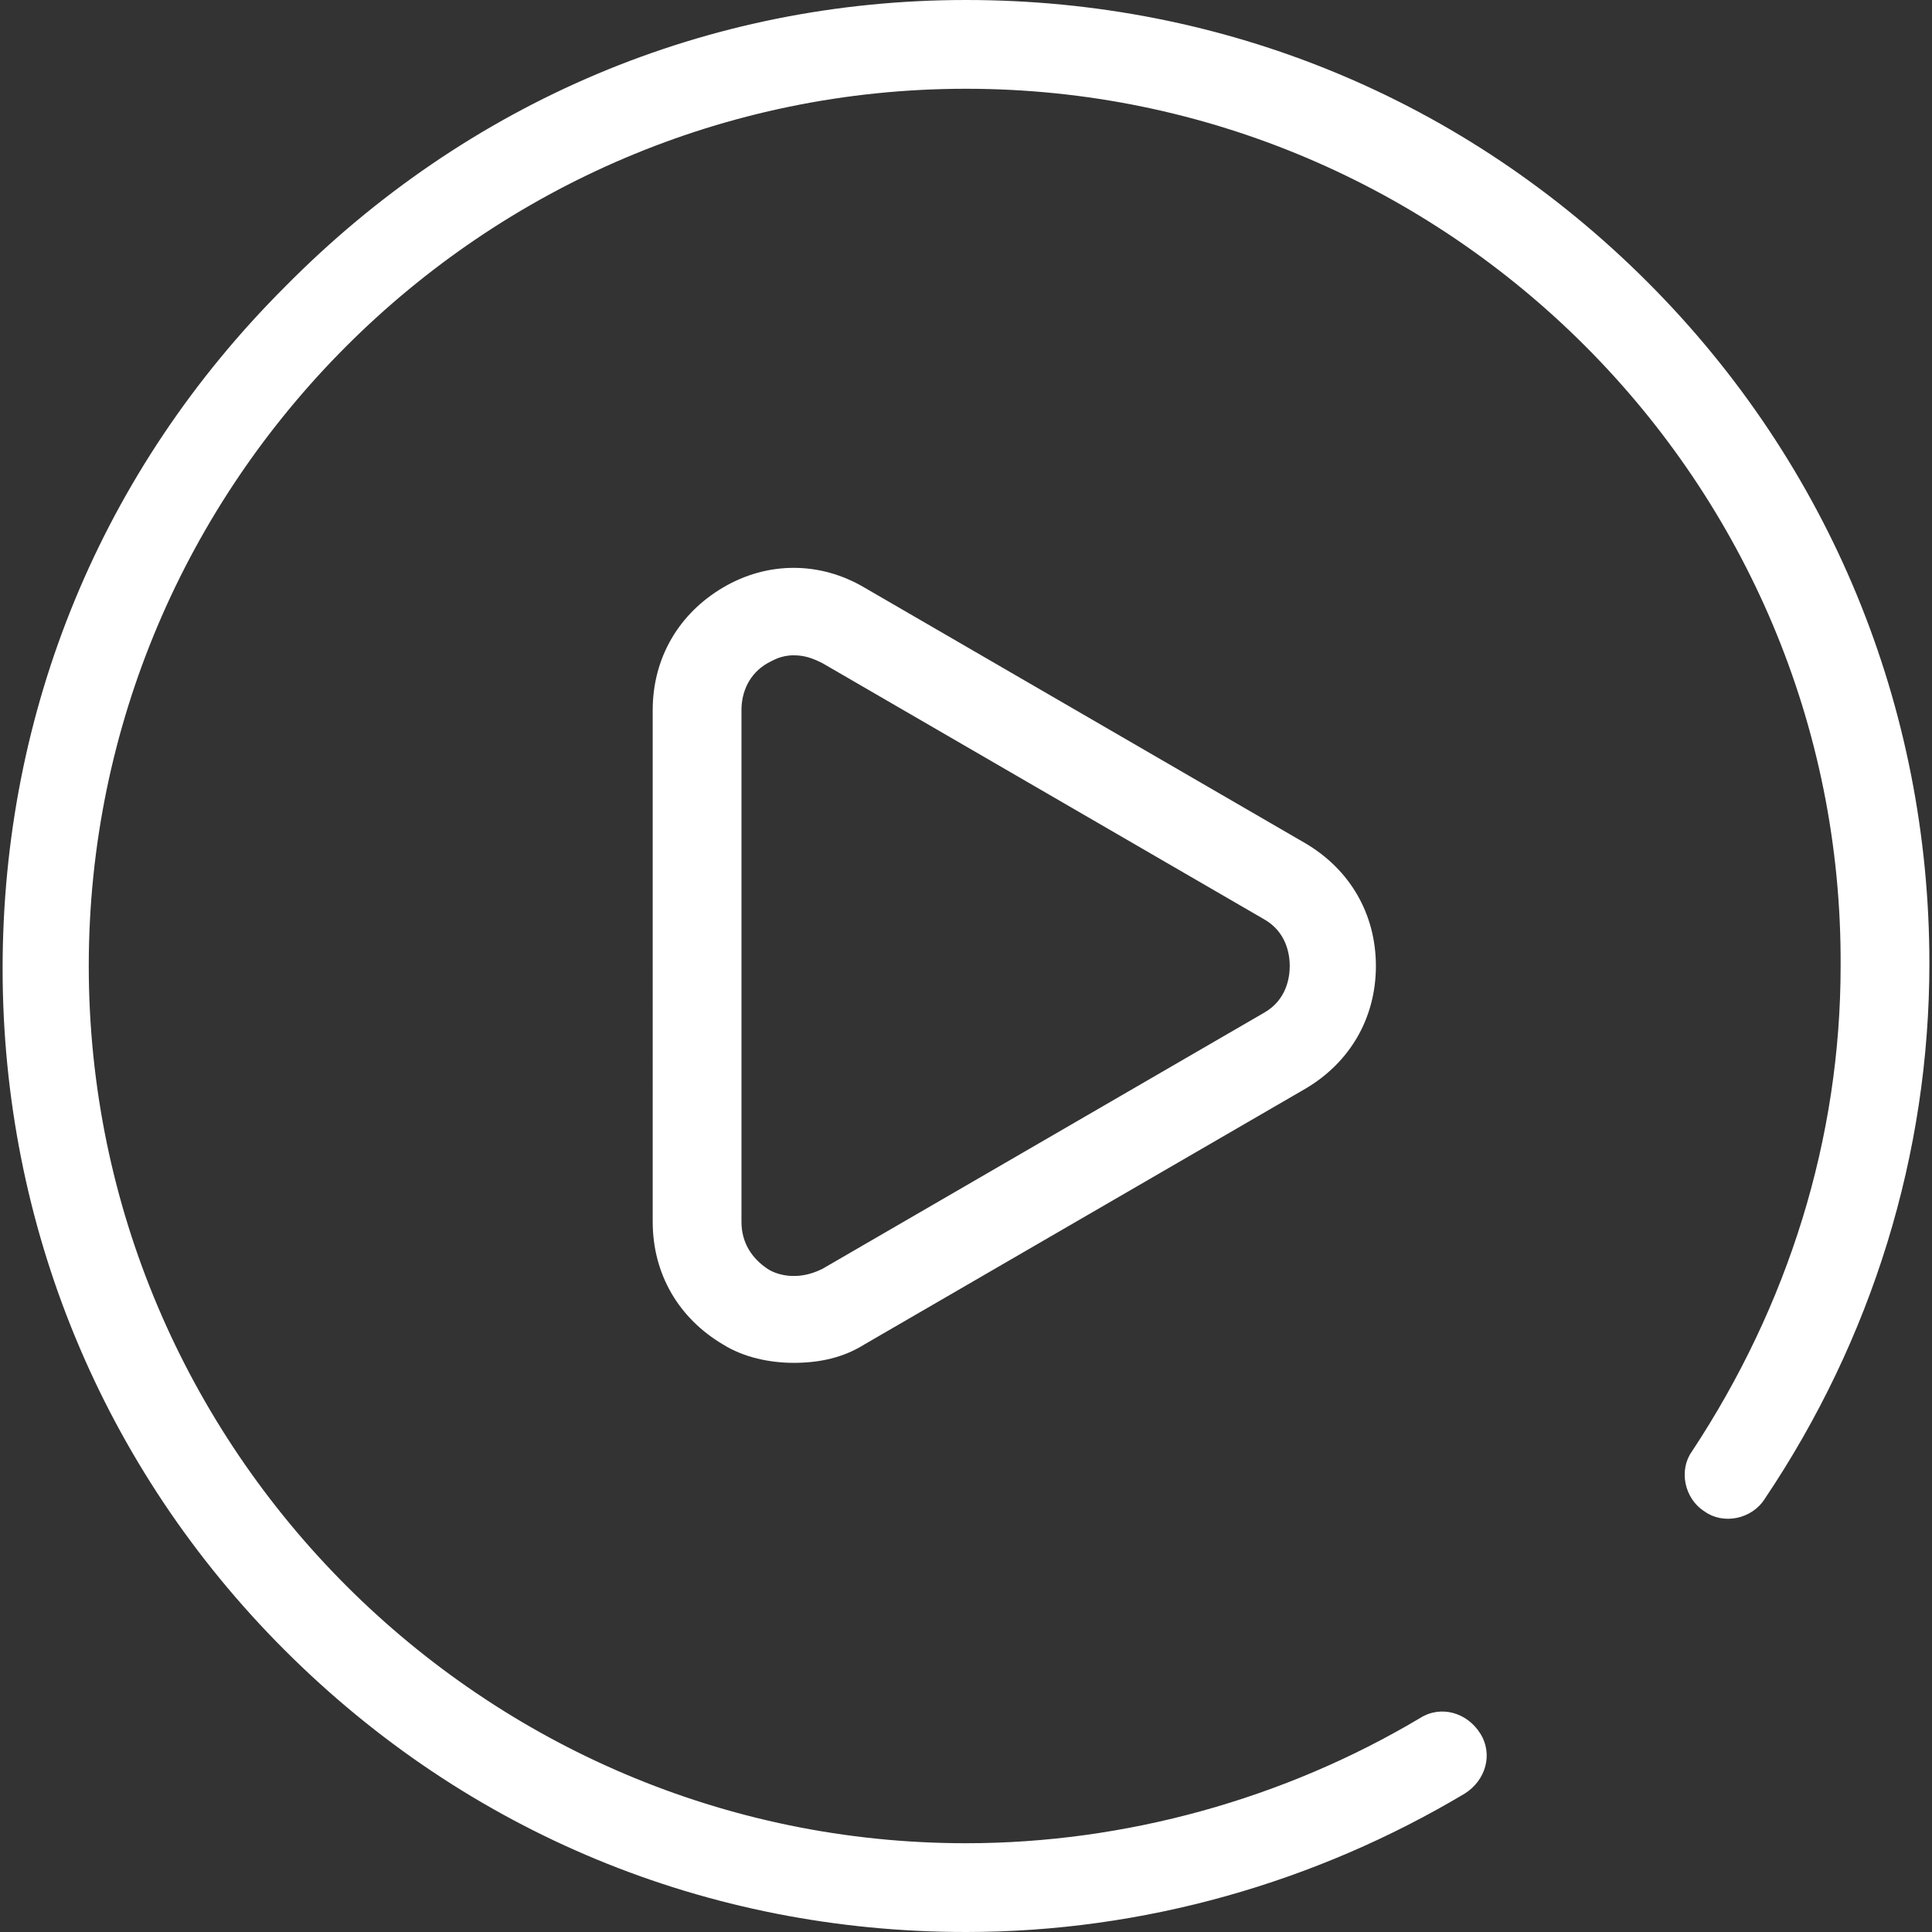 <?xml version="1.0" encoding="utf-8"?>
<!-- Generator: Adobe Illustrator 19.0.0, SVG Export Plug-In . SVG Version: 6.00 Build 0)  -->
<svg version="1.1" id="Layer_1" xmlns="http://www.w3.org/2000/svg" xmlns:xlink="http://www.w3.org/1999/xlink" x="0px" y="0px"
	 width="74px" height="74px" viewBox="0 0 74 74" style="enable-background:new 0 0 74 74;" xml:space="preserve">
<rect x="0" y="0" width="74" height="74" fill="#333333" stroke="none"/>
<style type="text/css">
	.Drop_x0020_Shadow{fill:none;}
	.Round_x0020_Corners_x0020_2_x0020_pt{fill:#FFFFFF;stroke:#231F20;stroke-miterlimit:10;}
	.Live_x0020_Reflect_x0020_X{fill:none;}
	.Bevel_x0020_Soft{fill:url(#SVGID_1_);}
	.Dusk{fill:#FFFFFF;}
	.Foliage_GS{fill:#FFDD00;}
	.Pompadour_GS{fill-rule:evenodd;clip-rule:evenodd;fill:#44ADE2;}
	.st0{fill:#FFFFFF;}
</style>
<linearGradient id="SVGID_1_" gradientUnits="userSpaceOnUse" x1="0" y1="0" x2="0.707" y2="0.707">
	<stop  offset="0" style="stop-color:#DEDFE3"/>
	<stop  offset="0.178" style="stop-color:#DADBDF"/>
	<stop  offset="0.361" style="stop-color:#CECFD3"/>
	<stop  offset="0.546" style="stop-color:#B9BCBF"/>
	<stop  offset="0.732" style="stop-color:#9CA0A2"/>
	<stop  offset="0.918" style="stop-color:#787D7E"/>
	<stop  offset="1" style="stop-color:#656B6C"/>
</linearGradient>
<g>
	<g id="path1839">
		<path id="XMLID_3_" class="st0" d="M37,74c-9.9,0-19.1-3.8-26.1-10.8c-7-7-10.8-16.3-10.8-26.1c0-9.9,3.8-19.1,10.8-26.1
			C17.9,3.9,27.1,0,37,0s19.1,3.8,26.1,10.8c7,7,10.8,16.3,10.8,26.1c0,7.3-2.2,14.4-6.3,20.5c-0.5,0.8-1.6,1-2.3,0.5
			c-0.8-0.5-1-1.6-0.5-2.3c3.7-5.6,5.7-12,5.7-18.6C70.6,18.5,55.5,3.4,37,3.4C18.5,3.4,3.4,18.5,3.4,37c0,18.5,15.1,33.6,33.6,33.6
			c6.1,0,12.2-1.7,17.4-4.8c0.8-0.5,1.8-0.2,2.3,0.6c0.5,0.8,0.2,1.8-0.6,2.3C50.4,72.1,43.8,74,37,74z"/>
	</g>
	<g id="path1843">
		<path class="st0" d="M30.4,52.2c-0.9,0-1.9-0.2-2.7-0.7c-1.7-1-2.7-2.7-2.7-4.7V27.2c0-2,1-3.7,2.7-4.7c1.7-1,3.7-1,5.4,0L50,32.3
			c1.7,1,2.7,2.7,2.7,4.7c0,2-1,3.7-2.7,4.7l-16.9,9.8C32.3,52,31.4,52.2,30.4,52.2z M30.4,25.1c-0.5,0-0.8,0.2-1,0.3
			c-0.7,0.4-1,1.1-1,1.8v19.6c0,0.8,0.4,1.4,1,1.8c0.3,0.2,1.1,0.5,2.1,0l0,0l16.9-9.8c0.9-0.5,1-1.4,1-1.8c0-0.4-0.1-1.3-1-1.8
			l-16.9-9.8C31.1,25.2,30.8,25.1,30.4,25.1z"/>
	</g>
</g>
</svg>
